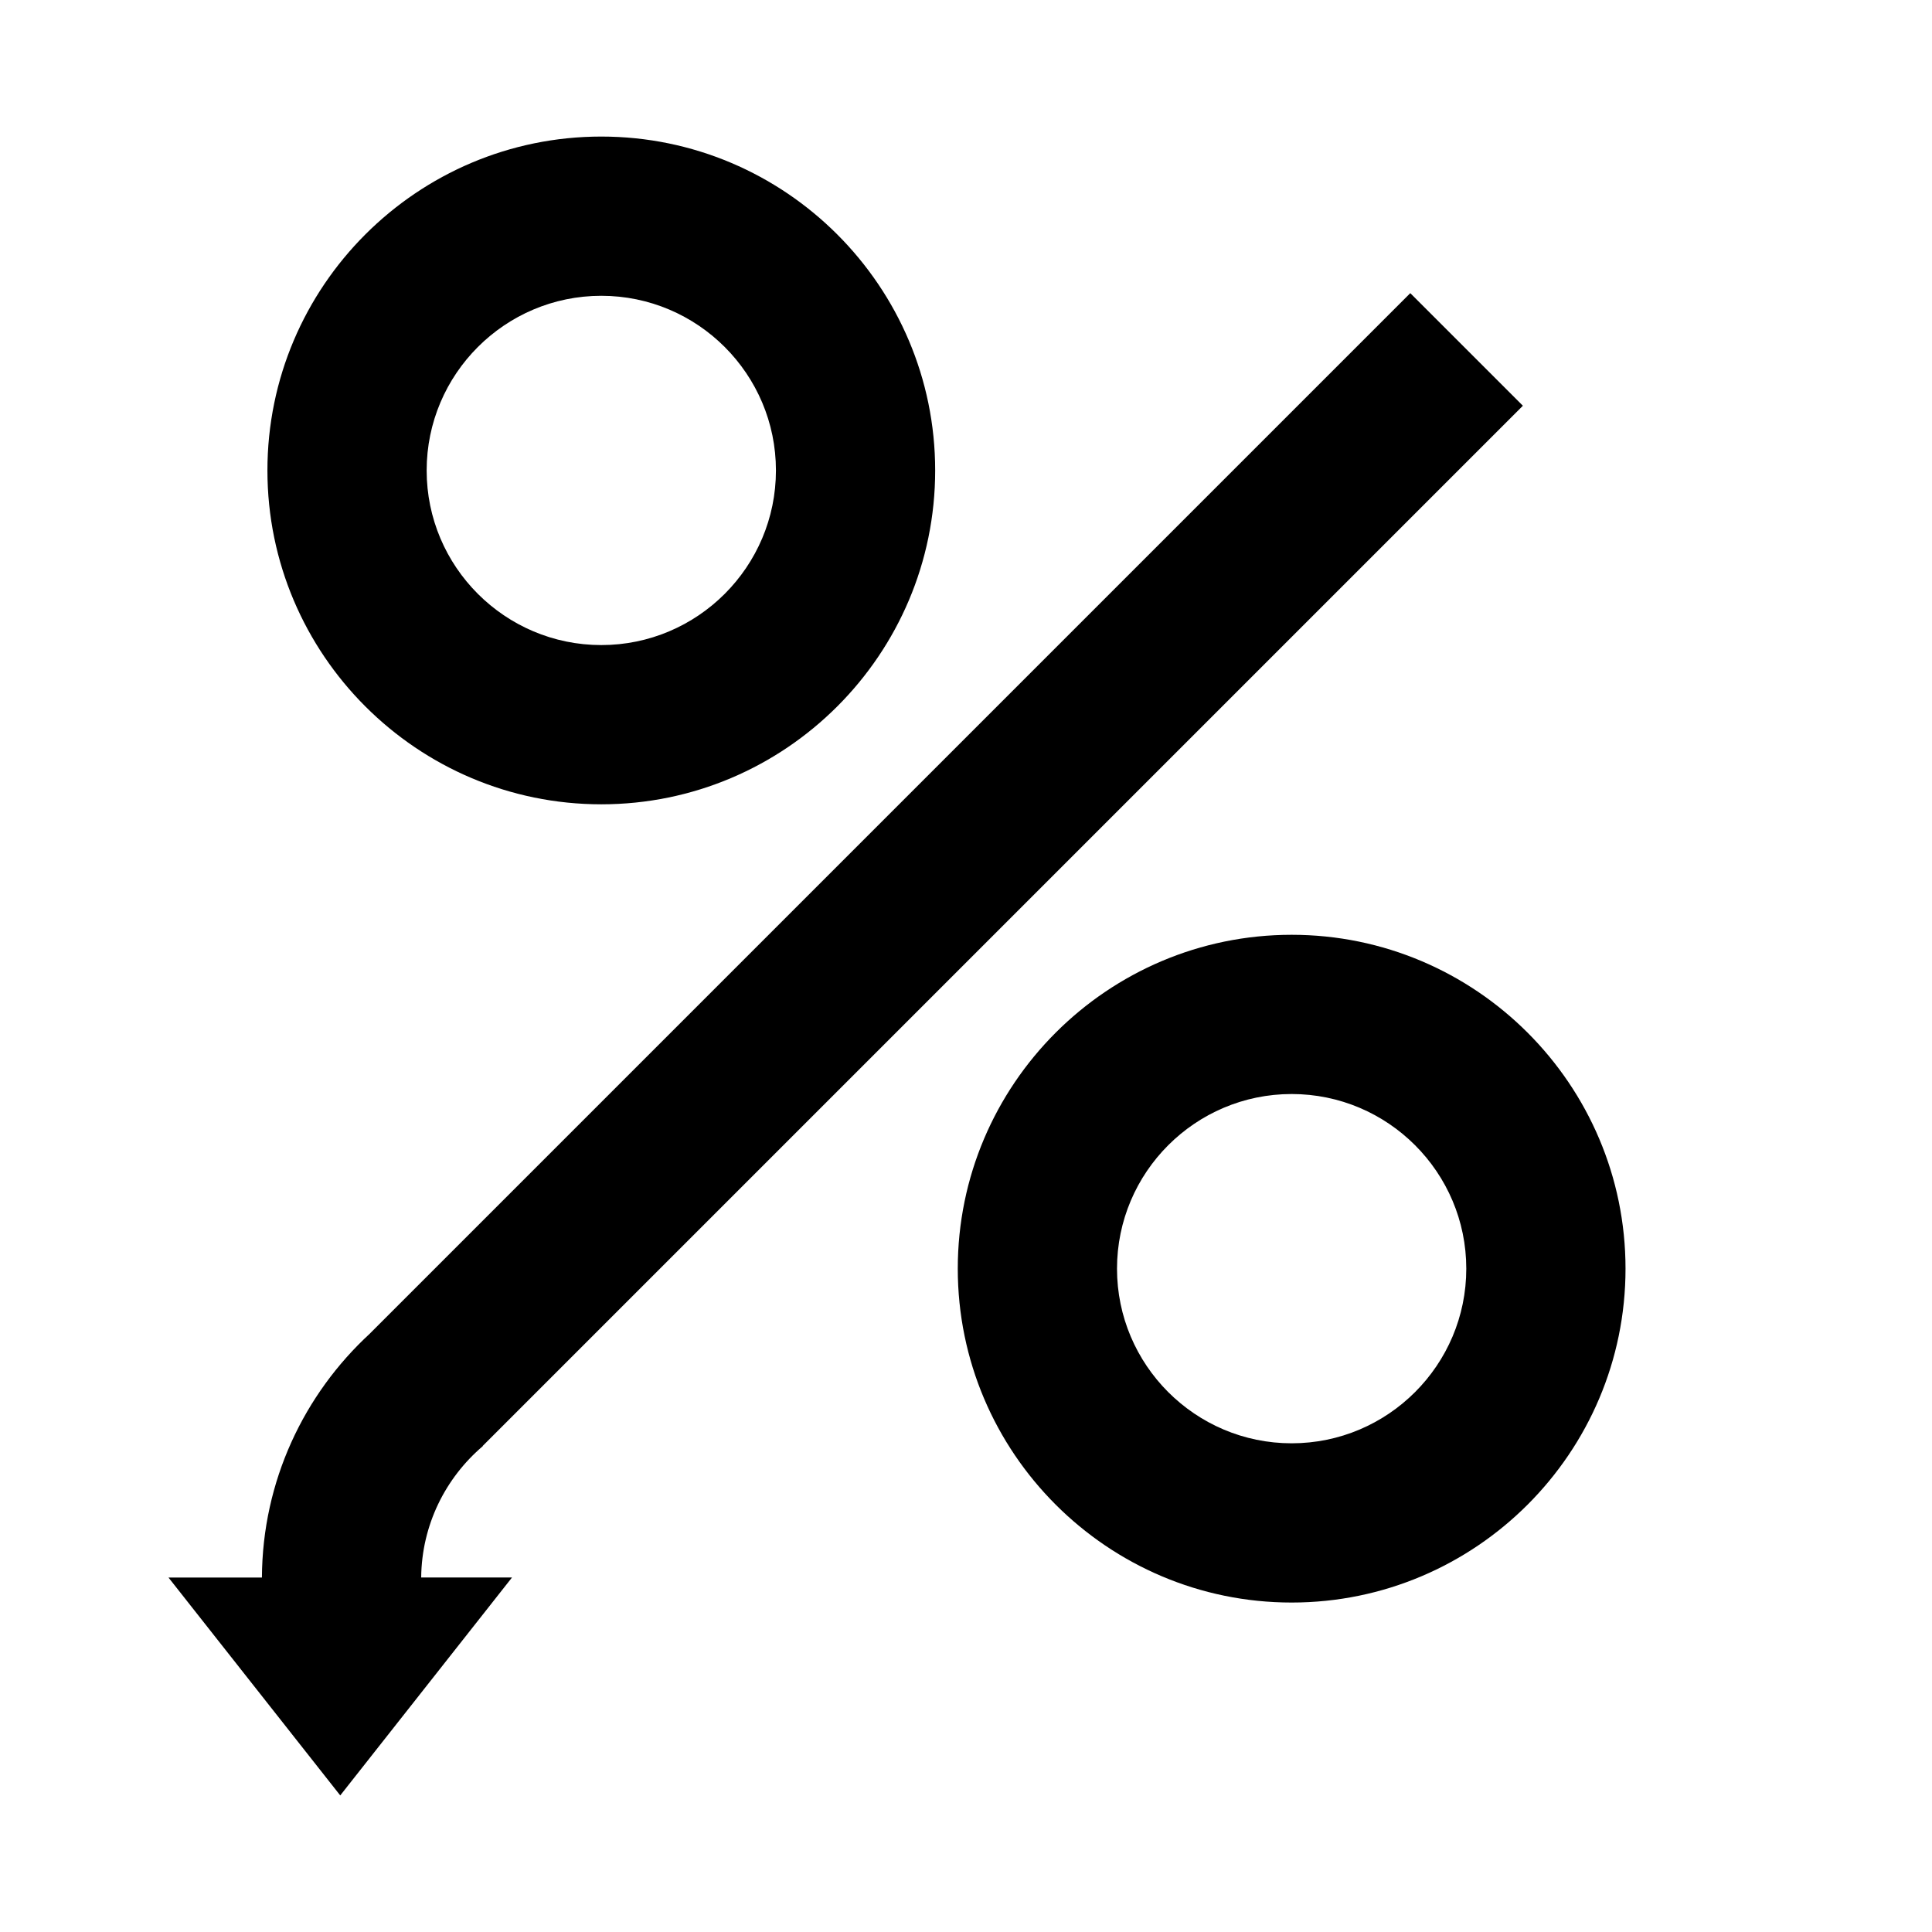 <?xml version="1.0" encoding="UTF-8"?>
<!-- Uploaded to: ICON Repo, www.iconrepo.com, Generator: ICON Repo Mixer Tools -->
<svg fill="#000000" width="800px" height="800px" version="1.1" viewBox="144 144 512 512" xmlns="http://www.w3.org/2000/svg">
 <g>
  <path d="m486.3 391.73c48.789 0 88.48 39.691 88.48 88.48 0 48.789-39.691 88.48-88.48 88.48-48.789 0-88.48-39.691-88.48-88.48-0.004-48.789 39.691-88.48 88.48-88.48zm0 134.76c25.52 0 46.281-20.762 46.281-46.281 0-25.52-20.762-46.281-46.281-46.281s-46.281 20.762-46.281 46.281c-0.004 25.52 20.762 46.281 46.281 46.281z"/>
  <path d="m303.35 180.19c48.789 0 88.48 39.691 88.48 88.48s-39.691 88.48-88.48 88.48c-48.789 0-88.48-39.691-88.48-88.48-0.004-48.789 39.691-88.48 88.48-88.48zm0 134.76c25.52 0 46.281-20.762 46.281-46.281s-20.762-46.281-46.281-46.281c-25.52 0-46.281 20.762-46.281 46.281-0.004 25.52 20.758 46.281 46.281 46.281z"/>
  <path d="m188.65 562.06h24.762c0.133-25.562 11.164-48.605 28.668-64.699h0.016l-0.016-0.016 275.66-275.66 29.84 29.84-275.66 275.66 0.043 0.043c-9.887 8.418-16.211 20.887-16.344 34.828h24.066l-45.516 57.75z"/>
  <path d="m242.08 497.36v-0.016l0.016 0.016h-0.016z"/>
 </g>
</svg>